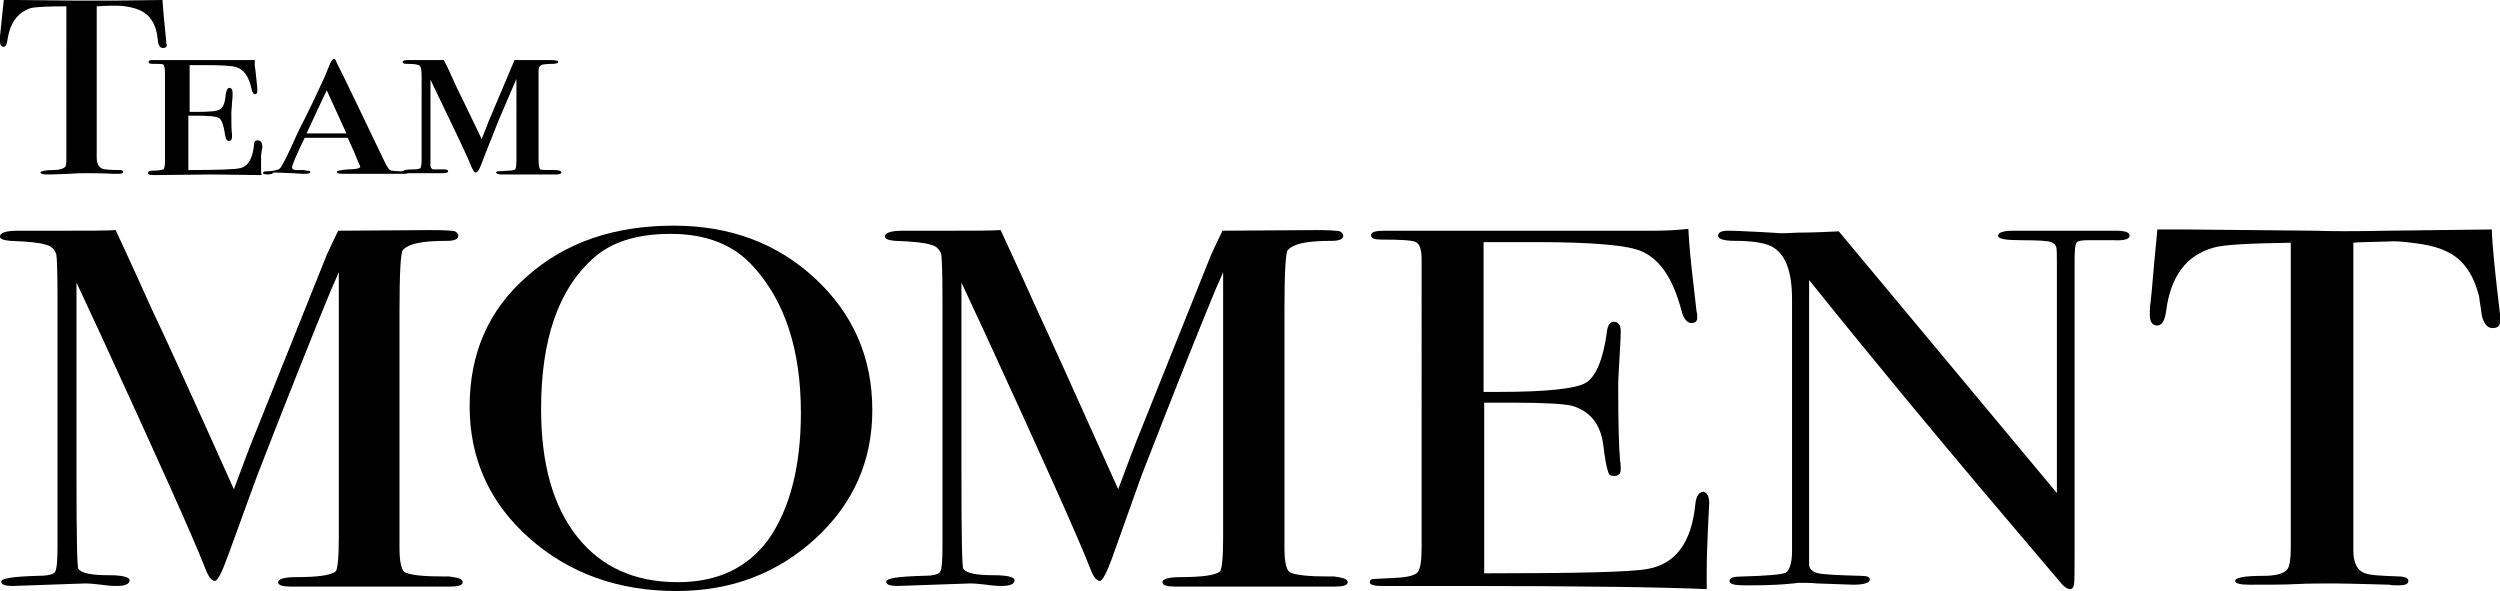 <?xml version="1.0" encoding="utf-8"?>
<!-- Generator: Adobe Illustrator 26.2.1, SVG Export Plug-In . SVG Version: 6.00 Build 0)  -->
<svg version="1.1" id="レイヤー_1" xmlns="http://www.w3.org/2000/svg" xmlns:xlink="http://www.w3.org/1999/xlink" x="0px"
	 y="0px" viewBox="0 0 395.5 93.5" style="enable-background:new 0 0 395.5 93.5;" xml:space="preserve">
<g>
	<path d="M26.4,7.1c0,0.3-0.2,0.5-0.6,0.5s-0.7-0.3-0.8-1c-0.1-0.5-0.1-1-0.2-1.4c-0.2-1-0.6-1.8-1.1-2.4c-0.7-0.9-1.8-1.4-3.3-1.7
		c-1-0.2-1.8-0.2-2.4-0.2c-1.5,0-2.4,0.1-2.7,0.1v23.9c0,1,0.3,1.5,0.9,1.8c0.3,0.1,1.2,0.2,2.7,0.2c0.4,0,0.6,0.1,0.6,0.3
		c0,0.2-0.3,0.3-0.8,0.3c-0.3,0-0.5,0-0.7,0c-1.9-0.1-3.3-0.1-4-0.1c-1,0-2,0-3,0.1c-0.9,0-2.1,0.1-3.5,0.1c-0.7,0-1.1-0.1-1.1-0.3
		c0-0.2,0.7-0.4,2-0.4c1,0,1.6-0.2,1.9-0.5c0.2-0.2,0.2-0.8,0.2-1.6V1c-3,0-5,0.1-5.7,0.3C2.8,2,1.6,3.6,1.2,6.2
		C1.1,7,0.9,7.4,0.6,7.4C0.2,7.4,0,7.1,0,6.6C0,6.3,0,6,0,5.7l0.1-0.9C0.2,3.6,0.4,2,0.6,0h2.1l9.7,0.1c1.1,0,2.9,0,5.3,0l8-0.1
		c0.1,1.5,0.3,3.7,0.6,6.6c0,0.1,0,0.2,0,0.3C26.4,7,26.4,7.1,26.4,7.1z"/>
	<path d="M41.5,23.3c0,0,0,0.2-0.1,0.5c0,0.3-0.1,0.6-0.1,0.8v2.3c0,0.2,0,0.5,0.1,0.8l-7.9-0.1l-9.1,0.1c-0.7,0-1-0.1-1-0.3
		c0-0.2,0.2-0.4,0.6-0.4c1,0,1.6-0.1,1.8-0.2c0.2-0.1,0.3-0.5,0.3-1.3V11.9c0-1.1-0.1-1.7-0.3-1.7c-0.2-0.1-0.8-0.1-1.7-0.1
		c-0.4,0-0.6-0.1-0.6-0.3s0.2-0.3,0.6-0.3h1.1c0.3,0,0.6,0,1,0h0.5h1.2c0.2,0,1,0,2.4,0c1.5,0,3.2,0,5.2,0h2.8c0.8,0,1.5,0,2,0v0.3
		v0.6c0.1,0.4,0.2,1.6,0.4,3.5c0,0.1,0,0.3,0,0.5c0,0.3-0.1,0.5-0.3,0.5c-0.3,0-0.5-0.3-0.6-0.8c-0.4-2-1.3-3.2-2.5-3.5
		c-0.7-0.2-2.3-0.3-4.9-0.3H30v7.4h1.1c2,0,3.3-0.1,3.7-0.4c0.5-0.3,0.8-1,0.9-2.3c0.1-0.7,0.3-1.1,0.6-1.1s0.5,0.3,0.5,0.8
		c0,0.3,0,0.8-0.1,1.5c0,0.7-0.1,1.2-0.1,1.5c0,1.7,0,2.9,0.1,3.5c0,0.2,0,0.4,0,0.5c0,0.4-0.2,0.6-0.5,0.6s-0.5-0.3-0.6-1
		c-0.2-1.4-0.5-2.3-0.9-2.6c-0.4-0.3-1.7-0.4-3.7-0.4h-1.2v8.6c4.6,0,7.4-0.1,8.2-0.3c1.3-0.3,2-1.6,2.2-3.8c0-0.4,0.2-0.6,0.5-0.6
		C41.3,22.2,41.5,22.6,41.5,23.3z"/>
	<path d="M64.5,27.3c0,0.2-0.3,0.2-1,0.2h-0.3h-3h-1.3c-0.5,0-1.3,0-2.2,0h-1.4h-0.9h-0.2c-0.6,0-0.9-0.1-0.9-0.3
		c0-0.2,0.6-0.3,1.7-0.4c1.4,0,2-0.2,2-0.4c0-0.1-0.1-0.3-0.3-0.7c-0.1-0.2-0.4-1.1-1.1-2.6L55,21.8h-6.8c-1.3,2.7-2,4.3-2,4.7
		c0,0.2,0.2,0.4,0.6,0.4h0.6h0.7l0.4,0.1c0.4,0,0.6,0.1,0.6,0.2c0,0.2-0.3,0.3-1,0.3c-0.1,0-0.7,0-1.7-0.1c-1,0-1.9-0.1-2.7-0.1
		h-0.4L43,27.5l-0.5,0.1h-0.1c-0.5,0-0.8-0.1-0.8-0.2c0-0.2,0.2-0.3,0.6-0.3c0.6,0,1-0.1,1.1-0.1c0.5-0.1,0.9-0.2,1-0.4
		c0.2-0.1,1-1.6,2.3-4.5c0.5-1.2,1.1-2.3,1.6-3.3c0.2-0.4,0.3-0.6,0.4-0.8c0.1-0.2,0.2-0.5,0.4-0.8c0.5-1.1,1.3-2.7,2.3-4.9l0.7-1.7
		l0.3-0.7c0.2-0.4,0.4-0.6,0.6-0.6c0.1,0,0.3,0.4,0.6,1.1c1,1.9,3.4,7,7.4,15.3c0.4,0.8,0.7,1.3,1.1,1.3c0.1,0,0.6,0.1,1.5,0.1
		C64.2,27,64.5,27.1,64.5,27.3z M54.8,21.1l-3.1-6.8c-0.8,1.6-1.8,3.8-3.2,6.8H54.8z"/>
	<path d="M88.8,27.3c0,0.2-0.3,0.3-0.9,0.3c0.1,0,0,0-0.5,0c-0.4,0-1.2,0-2.1,0h-1.7c-0.5,0-1.1,0-1.9,0s-1.5,0-2.1,0h-0.2
		c-0.6,0-0.9-0.1-0.9-0.3c0-0.1,0.1-0.2,0.2-0.2s0.7,0,1.6-0.1c0.7,0,1.1-0.1,1.2-0.2s0.2-0.6,0.2-1.5V12.5
		c-0.6,1.3-1.5,3.5-2.8,6.5c-0.7,1.8-1.7,4.2-2.8,7.1c-0.3,0.8-0.6,1.2-0.8,1.2c-0.3,0-0.5-0.4-0.8-1.1c-0.7-1.8-2.9-6.3-6.4-13.6
		v13.6c0,0.3,0.2,0.6,0.5,0.6c0.4,0,1,0,1.7,0c0.4,0,0.6,0.1,0.6,0.3c0,0.2-0.3,0.3-1,0.3h-0.7c-0.3,0-0.6,0-1,0h-2.7
		c-0.3,0-0.6,0-1,0c-0.5,0-0.7-0.1-0.7-0.3c0-0.2,0.5-0.3,1.5-0.3c0.7,0,1.1-0.1,1.2-0.2s0.2-0.5,0.2-1.3V12c0-0.9-0.1-1.4-0.3-1.6
		c-0.2-0.2-0.9-0.3-2.1-0.3c-0.4,0-0.6-0.1-0.6-0.3s0.3-0.3,0.8-0.3c0.5,0,2.4,0,5.7,0l0.2,0.4c0.2,0.3,0.4,0.7,0.6,1.2l1.1,2.4
		c0.3,0.7,0.9,1.8,1.6,3.3l2.5,5.2c0.5-1.3,0.9-2.2,1.1-2.8l4.1-9.7H85h2.1c0.8,0,1.2,0.1,1.2,0.3s-0.3,0.3-0.9,0.3
		c-0.8,0-1.3,0.1-1.5,0.1c-0.4,0.1-0.7,0.4-0.7,0.9v14c0,1.1,0.1,1.6,0.3,1.7c0.2,0.1,1,0.1,2.2,0.1C88.6,26.9,88.8,27.1,88.8,27.3z
		"/>
</g>
<g>
	<path d="M73.2,92.1c0,0.5-0.7,0.7-2.1,0.7H70c-0.9,0-2.6,0-5.1,0s-4.4,0-5.7,0c-2,0-4.3,0-7,0s-4.5,0-5.4,0h-0.7
		c-1.4,0-2.1-0.2-2.1-0.7s1-0.8,2.9-0.8c3.4,0,5.5-0.3,6.2-0.9c0.3-0.3,0.5-2.1,0.5-5.4V43c0,0.1-0.4,1-1.2,2.8
		c-2.7,6.5-6.6,16.3-11.7,29.4L36,88.1c-0.9,2.5-1.6,3.8-2,3.8c-0.5,0-1-0.6-1.5-1.9c-1.9-4.9-7.4-17.1-16.4-36.7l-4-8.6
		c0,1,0,2.4,0,4.2v26.2c0,9.8,0.1,14.8,0.3,14.9c0.5,0.7,2.1,1,4.8,1c2.2,0,3.3,0.3,3.3,0.8c0,0.6-0.7,0.9-2.1,0.9
		c-0.9,0-1.7-0.1-2.4-0.2c-0.9-0.1-1.8-0.2-2.5-0.2L2,92.7c-1.2,0-1.8-0.2-1.8-0.7s1.9-0.8,5.7-0.9c1.6,0,2.5-0.2,2.8-0.6
		C9,90,9.1,88.6,9.1,86.3V47.5c0-4.5-0.1-6.9-0.2-7.3c-0.3-0.8-0.8-1.3-1.7-1.5c-0.9-0.3-2.7-0.5-5.6-0.6C0.5,38,0,37.8,0,37.4
		c0-0.6,1-0.9,2.9-0.9c0.3,0,0.8,0,1.7,0h5.3c4,0,6.8,0,8.4-0.1c0.3,0.7,2.3,4.9,5.8,12.7C25.7,52.4,30,61.8,37,77.4
		c1.3-3.5,2.6-7,4-10.4l10.7-26.7c0.7-1.5,1.3-2.8,1.8-3.8l14.8-0.1c2.2,0,3.4,0.1,3.7,0.2c0.3,0.2,0.5,0.4,0.5,0.7
		c0,0.5-0.6,0.8-1.7,0.8c-1.9,0-3.1,0.1-3.8,0.2c-1.6,0.2-2.7,0.6-3.3,1.3c-0.3,0.4-0.5,3.5-0.5,9.5v37.6c0,2.2,0.3,3.4,0.8,3.8
		c0.9,0.5,3,0.7,6.5,0.7h0.6C72.5,91.4,73.2,91.6,73.2,92.1z"/>
	<path d="M138,64.9c0,8-3,14.8-9,20.3c-6,5.5-13.3,8.3-22,8.3c-9.2,0-17-2.8-23.3-8.4s-9.4-12.6-9.4-20.8c0-8.4,3-15.3,9.1-20.6
		c6.1-5.4,13.8-8,23.2-8c8.9,0,16.4,2.8,22.4,8.4C135,49.7,138,56.6,138,64.9z M126.7,65.3c0-9.9-2.5-17.6-7.5-23.1
		c-3.1-3.5-7.5-5.2-13.1-5.2c-5.4,0-9.5,1.3-12.4,4c-5.4,4.9-8.1,12.8-8.1,23.7c0,8.7,1.9,15.4,5.7,20.2c3.8,4.8,9.1,7.2,15.9,7.2
		c6.4,0,11.1-2.3,14.4-6.8C125,80.4,126.7,73.7,126.7,65.3z"/>
	<path d="M213.2,92.1c0,0.5-0.7,0.7-2.1,0.7H210c-0.9,0-2.6,0-5.1,0s-4.4,0-5.7,0c-2,0-4.3,0-7,0s-4.5,0-5.4,0H186
		c-1.4,0-2.1-0.2-2.1-0.7s1-0.8,2.9-0.8c3.4,0,5.5-0.3,6.2-0.9c0.3-0.3,0.5-2.1,0.5-5.4V43c0,0.1-0.4,1-1.2,2.8
		c-2.7,6.5-6.6,16.3-11.7,29.4L176,88.1c-0.9,2.5-1.6,3.8-2,3.8c-0.5,0-1-0.6-1.5-1.9c-1.9-4.9-7.4-17.1-16.4-36.7l-4-8.6
		c0,1,0,2.4,0,4.2v26.2c0,9.8,0.1,14.8,0.3,14.9c0.5,0.7,2.1,1,4.8,1c2.2,0,3.3,0.3,3.3,0.8c0,0.6-0.7,0.9-2.1,0.9
		c-0.9,0-1.7-0.1-2.4-0.2c-0.9-0.1-1.8-0.2-2.5-0.2L142,92.7c-1.2,0-1.8-0.2-1.8-0.7s1.9-0.8,5.7-0.9c1.6,0,2.5-0.2,2.8-0.6
		s0.4-1.8,0.4-4.2V47.5c0-4.5-0.1-6.9-0.2-7.3c-0.3-0.8-0.8-1.3-1.7-1.5c-0.9-0.3-2.7-0.5-5.6-0.6c-1.1-0.1-1.6-0.3-1.6-0.7
		c0-0.6,1-0.9,2.9-0.9c0.3,0,0.8,0,1.7,0h5.3c4,0,6.8,0,8.4-0.1c0.3,0.7,2.3,4.9,5.8,12.7c1.5,3.2,5.8,12.7,12.8,28.3
		c1.3-3.5,2.6-7,4-10.4l10.7-26.7c0.7-1.5,1.3-2.8,1.8-3.8l14.8-0.1c2.2,0,3.4,0.1,3.8,0.2c0.3,0.2,0.5,0.4,0.5,0.7
		c0,0.5-0.6,0.8-1.7,0.8c-1.9,0-3.1,0.1-3.8,0.2c-1.6,0.2-2.7,0.6-3.3,1.3c-0.3,0.4-0.5,3.5-0.5,9.5v37.6c0,2.2,0.3,3.4,0.8,3.8
		c0.9,0.5,3,0.7,6.5,0.7h0.6C212.5,91.4,213.2,91.6,213.2,92.1z"/>
	<path d="M270.4,79.6c0,0.2-0.1,1.5-0.2,4c-0.1,2.4-0.2,4.7-0.2,6.9v2.7c-6.6-0.3-19.5-0.5-38.9-0.5c-2.3,0-4.7,0-6.9,0
		c-2.3,0-3.8,0-4.6,0h-1c-1.3,0-1.9-0.2-1.9-0.6c0-0.3,0.2-0.5,0.6-0.5c0.2,0,1.5-0.1,3.8-0.2c1.7-0.1,2.8-0.4,3.2-0.9
		s0.6-1.8,0.6-3.8V41.1c0-1.6-0.3-2.5-0.9-2.8c-0.6-0.3-2.4-0.4-5.5-0.4c-1.1,0-1.6-0.2-1.6-0.7s0.7-0.7,2.2-0.7h17.2
		c0.6,0,4.4,0,11.3,0c7,0,11.6,0,14,0c2,0,3.8-0.1,5.5-0.3c0.1,2.3,0.4,5.5,0.9,9.6l0.4,3.5c0.1,0.3,0.1,0.6,0.1,1
		c0,0.5-0.3,0.8-0.9,0.8c-0.7,0-1.3-0.7-1.6-2c-1.3-4.9-3.3-8-6.2-9.3c-2.1-1-7.8-1.5-16.9-1.5h-8.2V62h2.4c7.5,0,12.1-0.5,13.7-1.4
		c1.6-0.9,2.8-3.6,3.4-8c0.1-1.1,0.5-1.7,1.1-1.7c0.7,0,1.1,0.5,1.1,1.5s-0.1,2.4-0.2,4.3c-0.1,1.9-0.2,3.3-0.2,4.3
		c0,5.8,0.1,9.7,0.3,11.9c0.1,0.5,0.1,1,0.1,1.4c0,0.7-0.4,1-1.1,1c-0.5,0-0.8-0.2-0.9-0.7c-0.2-0.5-0.5-1.9-0.8-4.5
		c-0.5-3.2-2.2-5.1-4.9-5.9c-1.2-0.3-4.3-0.5-9.4-0.5h-4.5v27c14.7,0,23.3-0.2,25.9-0.7c4.4-0.8,6.9-4.2,7.5-10.2
		c0.1-1.3,0.6-2,1.3-2C270,77.9,270.4,78.5,270.4,79.6z"/>
	<path d="M336.9,37.3c0,0.5-0.8,0.8-2.5,0.7h-2.2h-1.8c-1.1,0-1.7,0.1-1.9,0.4c-0.2,0.3-0.3,1.2-0.3,2.7v46.4c0,2.8,0,4.5-0.1,5
		s-0.3,0.7-0.6,0.7c-0.4,0-0.9-0.3-1.4-0.9l-12.8-15.1c-7.4-8.8-16.5-19.7-27.1-32.9v45.1c0.1,0.7,0.6,1.1,1.5,1.3
		c0.9,0.2,3.2,0.3,6.8,0.4c0.9,0,1.3,0.2,1.3,0.6c0,0.5-0.9,0.8-2.6,0.8c-0.6,0-2.5-0.1-5.7-0.2c-1.1-0.1-2.1-0.1-3.1-0.1
		c0.1,0-0.5,0.1-1.8,0.2c-1.2,0.1-3.1,0.2-5.7,0.2h-1c-1.5,0-2.3-0.2-2.3-0.7s0.7-0.7,2-0.7c3.9-0.1,6.2-0.3,6.9-0.6
		c0.6-0.4,1-1.5,1-3.4V47.3c0-4.5-1.1-7.3-3.4-8.4c-1.1-0.5-3-0.8-5.7-0.8c-1.7,0-2.6-0.3-2.6-0.8s0.5-0.8,1.5-0.8
		c1.3,0,3,0.1,5.1,0.2c2.1,0.1,3.2,0.2,3.3,0.2c0.2,0,1.1,0,2.8-0.1c2.2,0,4.3-0.1,6.4-0.2L325.4,78V42.1c0-1.7,0-2.7-0.1-3
		s-0.3-0.6-0.8-0.8s-2.1-0.3-4.8-0.3c-2.4,0-3.6-0.2-3.6-0.7s0.8-0.8,2.4-0.8h3.5c0.9,0,1.8,0,2.8,0c1.1,0,1.7,0,1.9,0
		c0.1,0,0.7,0,1.8,0c1.1,0,2.1,0,3,0h3.1C336.1,36.5,336.9,36.7,336.9,37.3z"/>
	<path d="M395.5,50.9c0,0.7-0.4,1-1.2,1c-0.8,0-1.4-0.7-1.7-2.1c-0.1-1-0.3-1.9-0.4-2.9c-0.5-1.9-1.2-3.6-2.3-4.9
		c-1.4-1.8-3.7-2.9-6.9-3.4c-2.1-0.3-3.7-0.5-5-0.4c-3.1,0.1-5.1,0.1-5.7,0.2v48.7c0,1.9,0.6,3.2,1.9,3.6c0.7,0.3,2.5,0.4,5.6,0.5
		c0.8,0.1,1.2,0.3,1.2,0.7c0,0.5-0.5,0.7-1.6,0.7c-0.5,0-1,0-1.4-0.1c-4-0.1-6.9-0.2-8.5-0.2c-2.2,0-4.3,0-6.2,0.1
		c-1.9,0.1-4.4,0.1-7.4,0.1c-1.5,0-2.3-0.2-2.3-0.6c0-0.5,1.4-0.8,4.3-0.8c2.1,0,3.4-0.3,4-1.1c0.3-0.4,0.5-1.5,0.5-3.3V38.4
		c-6.6,0.1-10.7,0.3-12.3,0.8c-4.2,1.2-6.7,4.5-7.4,9.9c-0.2,1.6-0.7,2.4-1.4,2.4c-0.8,0-1.2-0.6-1.2-1.7c0-0.6,0-1.2,0.1-1.8
		l0.2-1.9c0.2-2.5,0.5-5.7,0.9-9.8h4.5l20.5,0.2c2.4,0.1,6.2,0.1,11.2,0l16.7-0.2c0.1,3,0.6,7.5,1.3,13.4c0,0.2,0,0.4,0.1,0.6
		C395.5,50.7,395.5,50.9,395.5,50.9z"/>
</g>
</svg>
